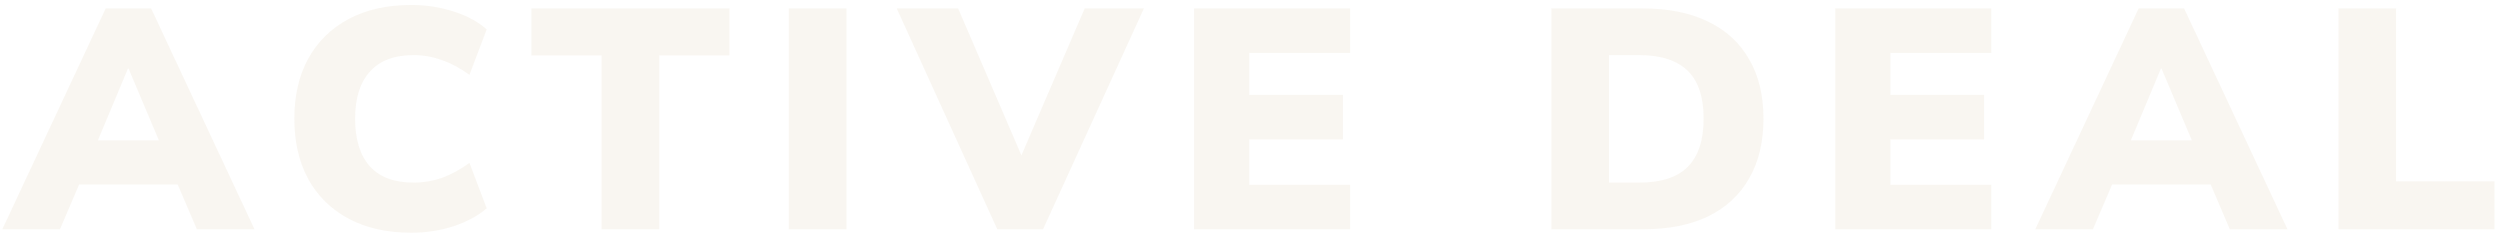 <svg width="338" height="32" viewBox="0 0 338 32" fill="none" xmlns="http://www.w3.org/2000/svg">
<path d="M0.313 31L14.29 1.139H20.432L34.41 31H26.616L23.101 22.783L26.065 24.943H8.615L11.622 22.783L8.106 31H0.313ZM17.298 9.271L12.384 21.004L11.198 18.971H23.524L22.338 21.004L17.382 9.271H17.298ZM55.635 31.466C52.331 31.466 49.493 30.831 47.121 29.56C44.749 28.289 42.928 26.496 41.657 24.181C40.415 21.865 39.794 19.154 39.794 16.048C39.794 12.942 40.415 10.245 41.657 7.958C42.928 5.643 44.749 3.85 47.121 2.579C49.493 1.308 52.331 0.673 55.635 0.673C57.612 0.673 59.518 0.969 61.353 1.562C63.189 2.155 64.671 2.96 65.801 3.977L63.471 10.118C62.228 9.215 60.986 8.551 59.744 8.128C58.501 7.676 57.23 7.45 55.932 7.45C53.306 7.45 51.329 8.198 50.002 9.695C48.675 11.163 48.011 13.281 48.011 16.048C48.011 18.844 48.675 20.99 50.002 22.486C51.329 23.955 53.306 24.689 55.932 24.689C57.23 24.689 58.501 24.477 59.744 24.054C60.986 23.602 62.228 22.924 63.471 22.02L65.801 28.162C64.671 29.15 63.189 29.955 61.353 30.576C59.518 31.169 57.612 31.466 55.635 31.466ZM81.335 31V7.492H71.847V1.139H98.617V7.492H89.129V31H81.335ZM106.645 31V1.139H114.439V31H106.645ZM134.834 31L121.238 1.139H129.54L139.282 23.757H136.91L146.652 1.139H154.657L141.018 31H134.834ZM161.442 31V1.139H182.536V7.153H168.897V12.829H181.561V18.844H168.897V24.985H182.536V31H161.442ZM209.745 31V1.139H222.113C225.558 1.139 228.495 1.732 230.923 2.918C233.351 4.076 235.201 5.77 236.472 8.001C237.771 10.203 238.42 12.886 238.42 16.048C238.42 19.211 237.771 21.907 236.472 24.138C235.201 26.369 233.351 28.077 230.923 29.263C228.495 30.421 225.558 31 222.113 31H209.745ZM217.538 24.689H221.605C224.57 24.689 226.758 23.983 228.17 22.571C229.61 21.131 230.33 18.957 230.33 16.048C230.33 13.111 229.61 10.951 228.17 9.568C226.73 8.156 224.541 7.45 221.605 7.45H217.538V24.689ZM248.125 31V1.139H269.219V7.153H255.58V12.829H268.244V18.844H255.58V24.985H269.219V31H248.125ZM275.17 31L289.148 1.139H295.29L309.267 31H301.474L297.958 22.783L300.923 24.943H283.472L286.48 22.783L282.964 31H275.17ZM292.155 9.271L287.242 21.004L286.056 18.971H298.382L297.196 21.004L292.24 9.271H292.155ZM316.158 31V1.139H323.952V24.52H337.252V31H316.158Z" fill="#99691D" fill-opacity="0.06"/>
</svg>
